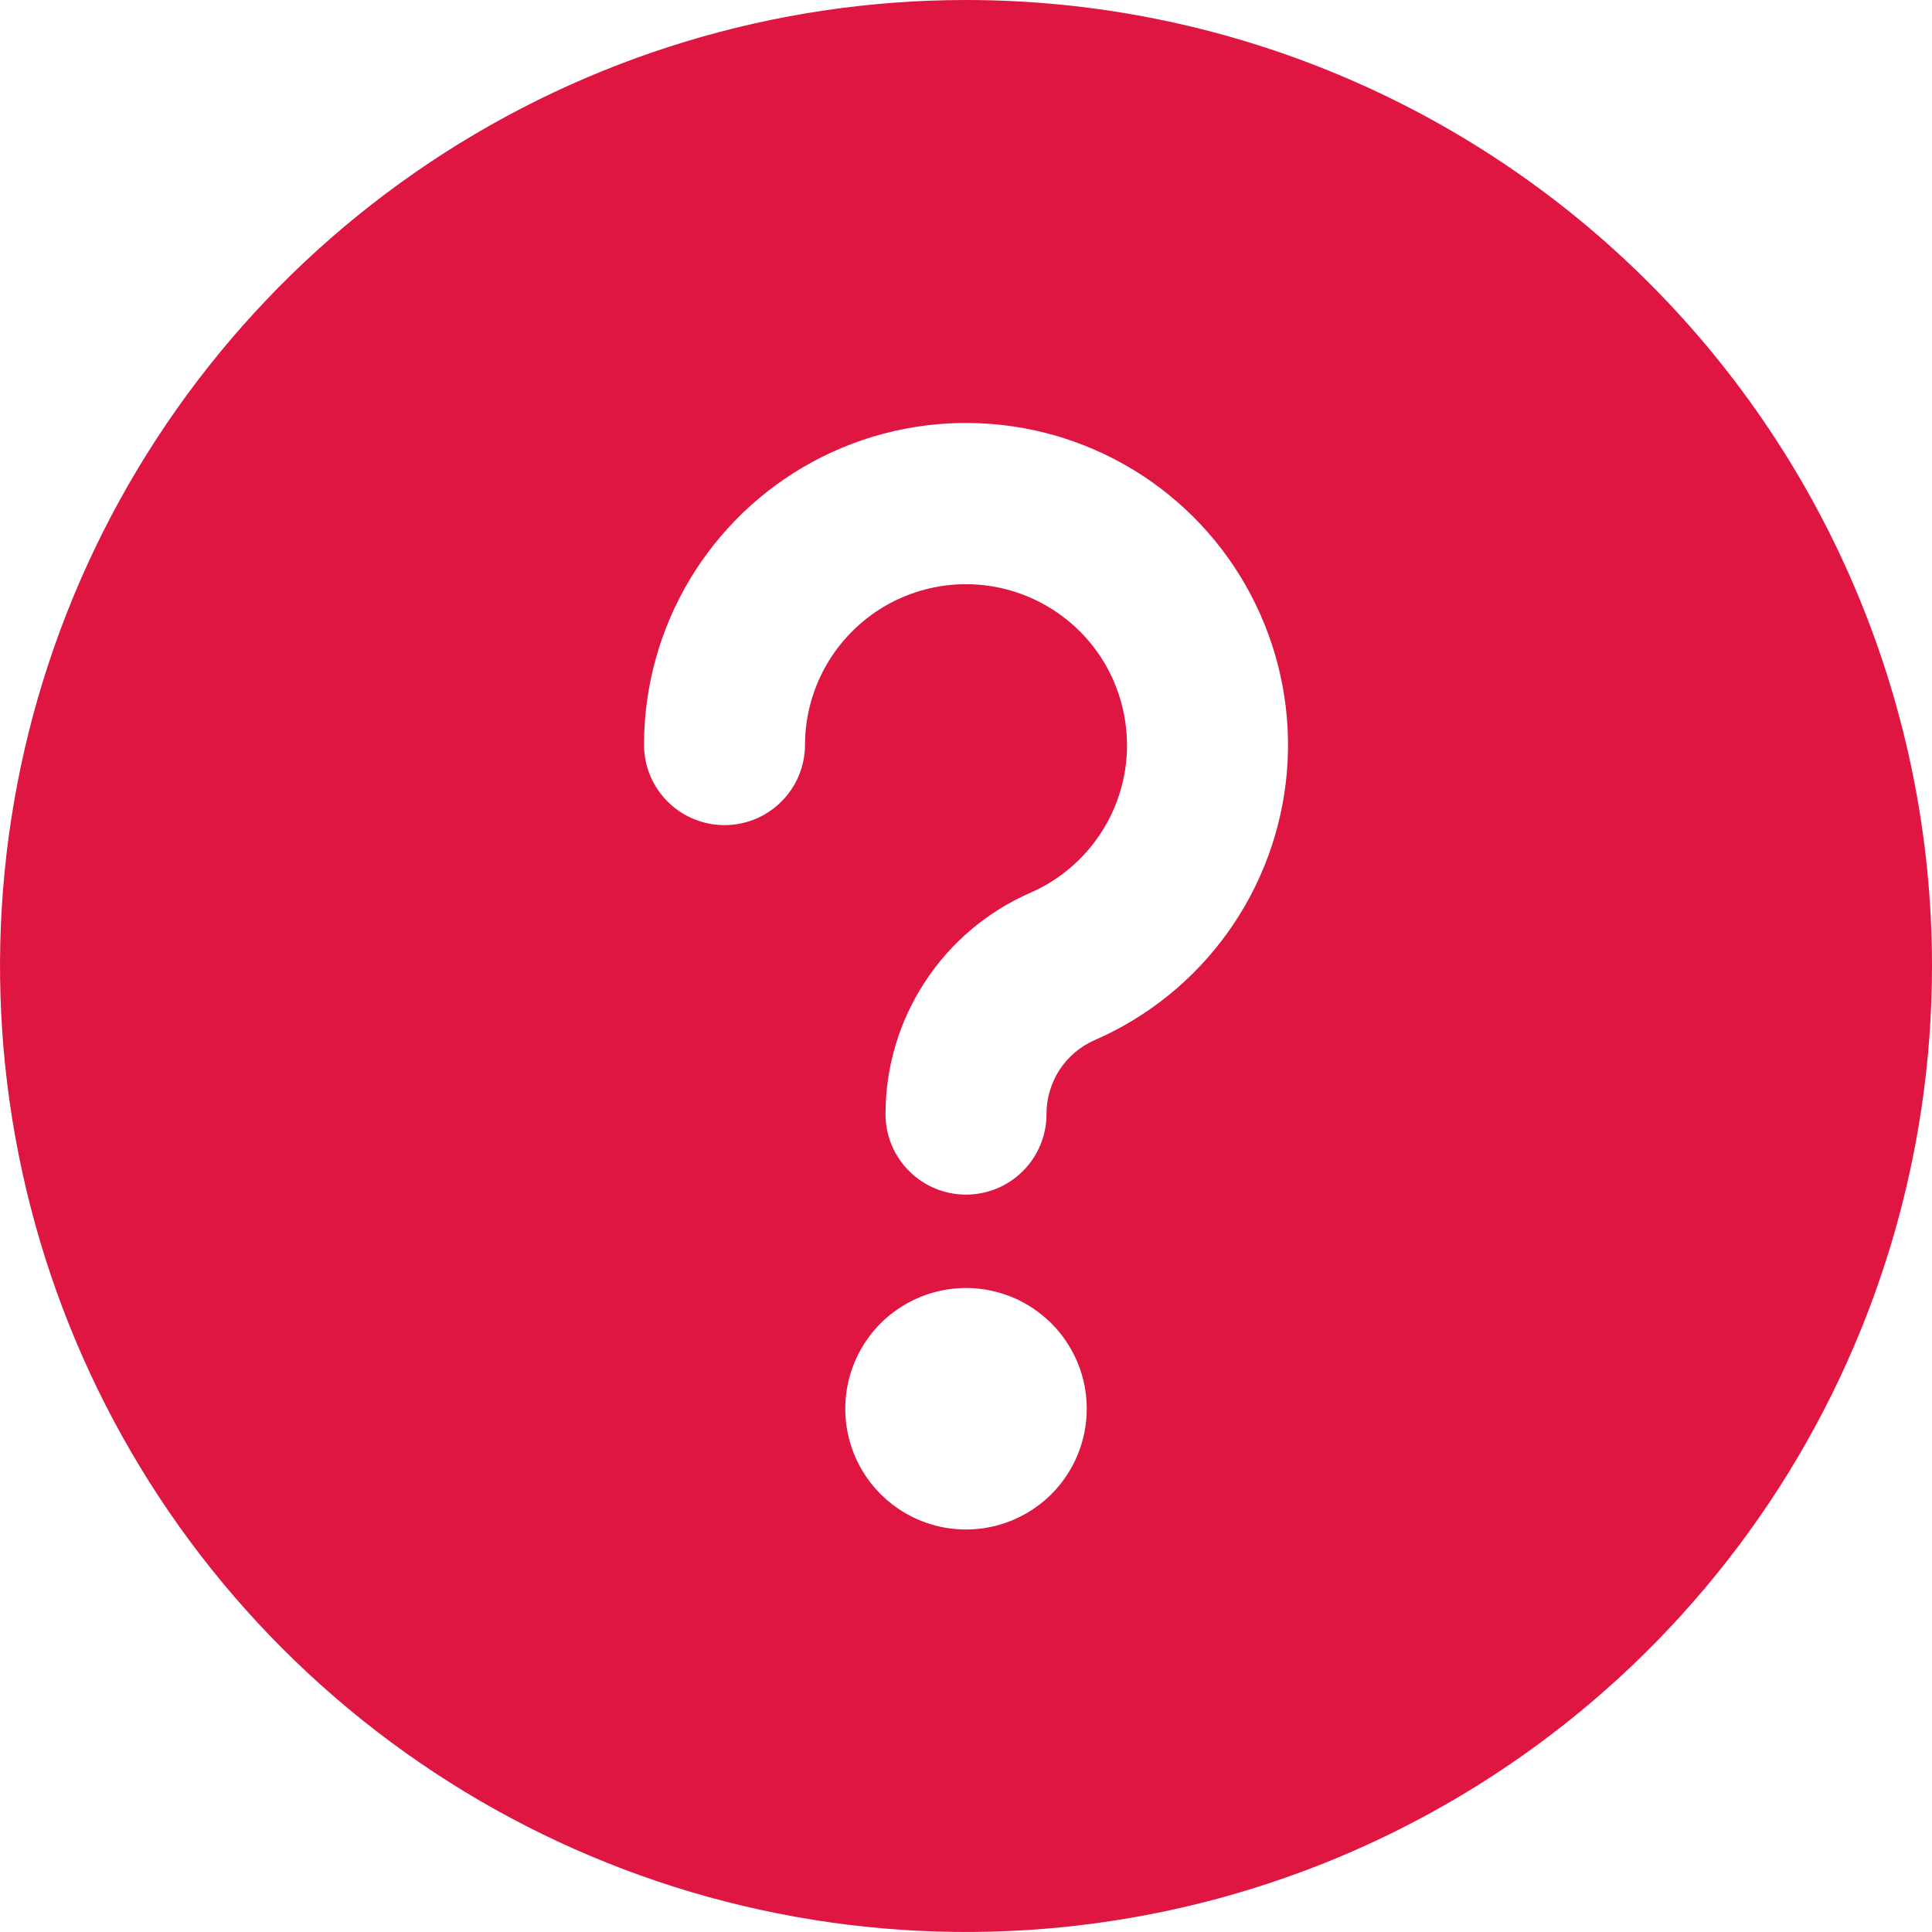 <svg width="24" height="24" viewBox="0 0 24 24" fill="none" xmlns="http://www.w3.org/2000/svg">
<g clip-path="url(#clip0_2520_4103)">
<path d="M12 0C9.627 0 7.307 0.704 5.333 2.022C3.36 3.341 1.822 5.215 0.913 7.408C0.005 9.601 -0.232 12.013 0.231 14.341C0.694 16.669 1.836 18.807 3.515 20.485C5.193 22.163 7.331 23.306 9.659 23.769C11.987 24.232 14.399 23.995 16.592 23.087C18.785 22.178 20.659 20.64 21.978 18.667C23.296 16.694 24 14.373 24 12C24 8.817 22.736 5.765 20.485 3.515C18.235 1.264 15.183 0 12 0ZM12 19C11.703 19 11.413 18.912 11.167 18.747C10.92 18.582 10.728 18.348 10.614 18.074C10.501 17.8 10.471 17.498 10.529 17.207C10.587 16.916 10.73 16.649 10.939 16.439C11.149 16.23 11.416 16.087 11.707 16.029C11.998 15.971 12.3 16.001 12.574 16.114C12.848 16.228 13.082 16.42 13.247 16.667C13.412 16.913 13.5 17.203 13.5 17.5C13.5 17.898 13.342 18.279 13.061 18.561C12.779 18.842 12.398 19 12 19ZM13.6 12.92C13.421 12.998 13.269 13.127 13.162 13.29C13.056 13.454 12.999 13.645 13 13.84C13 14.105 12.895 14.36 12.707 14.547C12.52 14.735 12.265 14.84 12 14.84C11.735 14.84 11.48 14.735 11.293 14.547C11.105 14.36 11 14.105 11 13.84C11 13.256 11.17 12.685 11.49 12.197C11.81 11.708 12.265 11.323 12.8 11.09C13.13 10.946 13.415 10.715 13.625 10.422C13.835 10.13 13.962 9.786 13.993 9.427C14.023 9.068 13.956 8.707 13.799 8.383C13.642 8.059 13.399 7.783 13.098 7.586C12.797 7.388 12.448 7.275 12.088 7.259C11.728 7.243 11.371 7.325 11.053 7.495C10.736 7.666 10.471 7.919 10.285 8.228C10.1 8.536 10.001 8.89 10 9.25C10 9.515 9.895 9.77 9.707 9.957C9.52 10.145 9.265 10.25 9 10.25C8.735 10.25 8.48 10.145 8.293 9.957C8.105 9.77 8 9.515 8 9.25C8.001 8.529 8.196 7.822 8.566 7.203C8.936 6.584 9.466 6.076 10.1 5.734C10.735 5.391 11.45 5.227 12.171 5.258C12.891 5.288 13.589 5.513 14.193 5.908C14.796 6.304 15.281 6.854 15.596 7.503C15.912 8.151 16.047 8.872 15.986 9.591C15.925 10.309 15.671 10.998 15.251 11.584C14.831 12.17 14.261 12.632 13.6 12.92Z" fill="#DF1642"/>
</g>
<defs>
<clipPath id="clip0_2520_4103">
<rect width="24" height="24" fill="white"/>
</clipPath>
</defs>
</svg>
